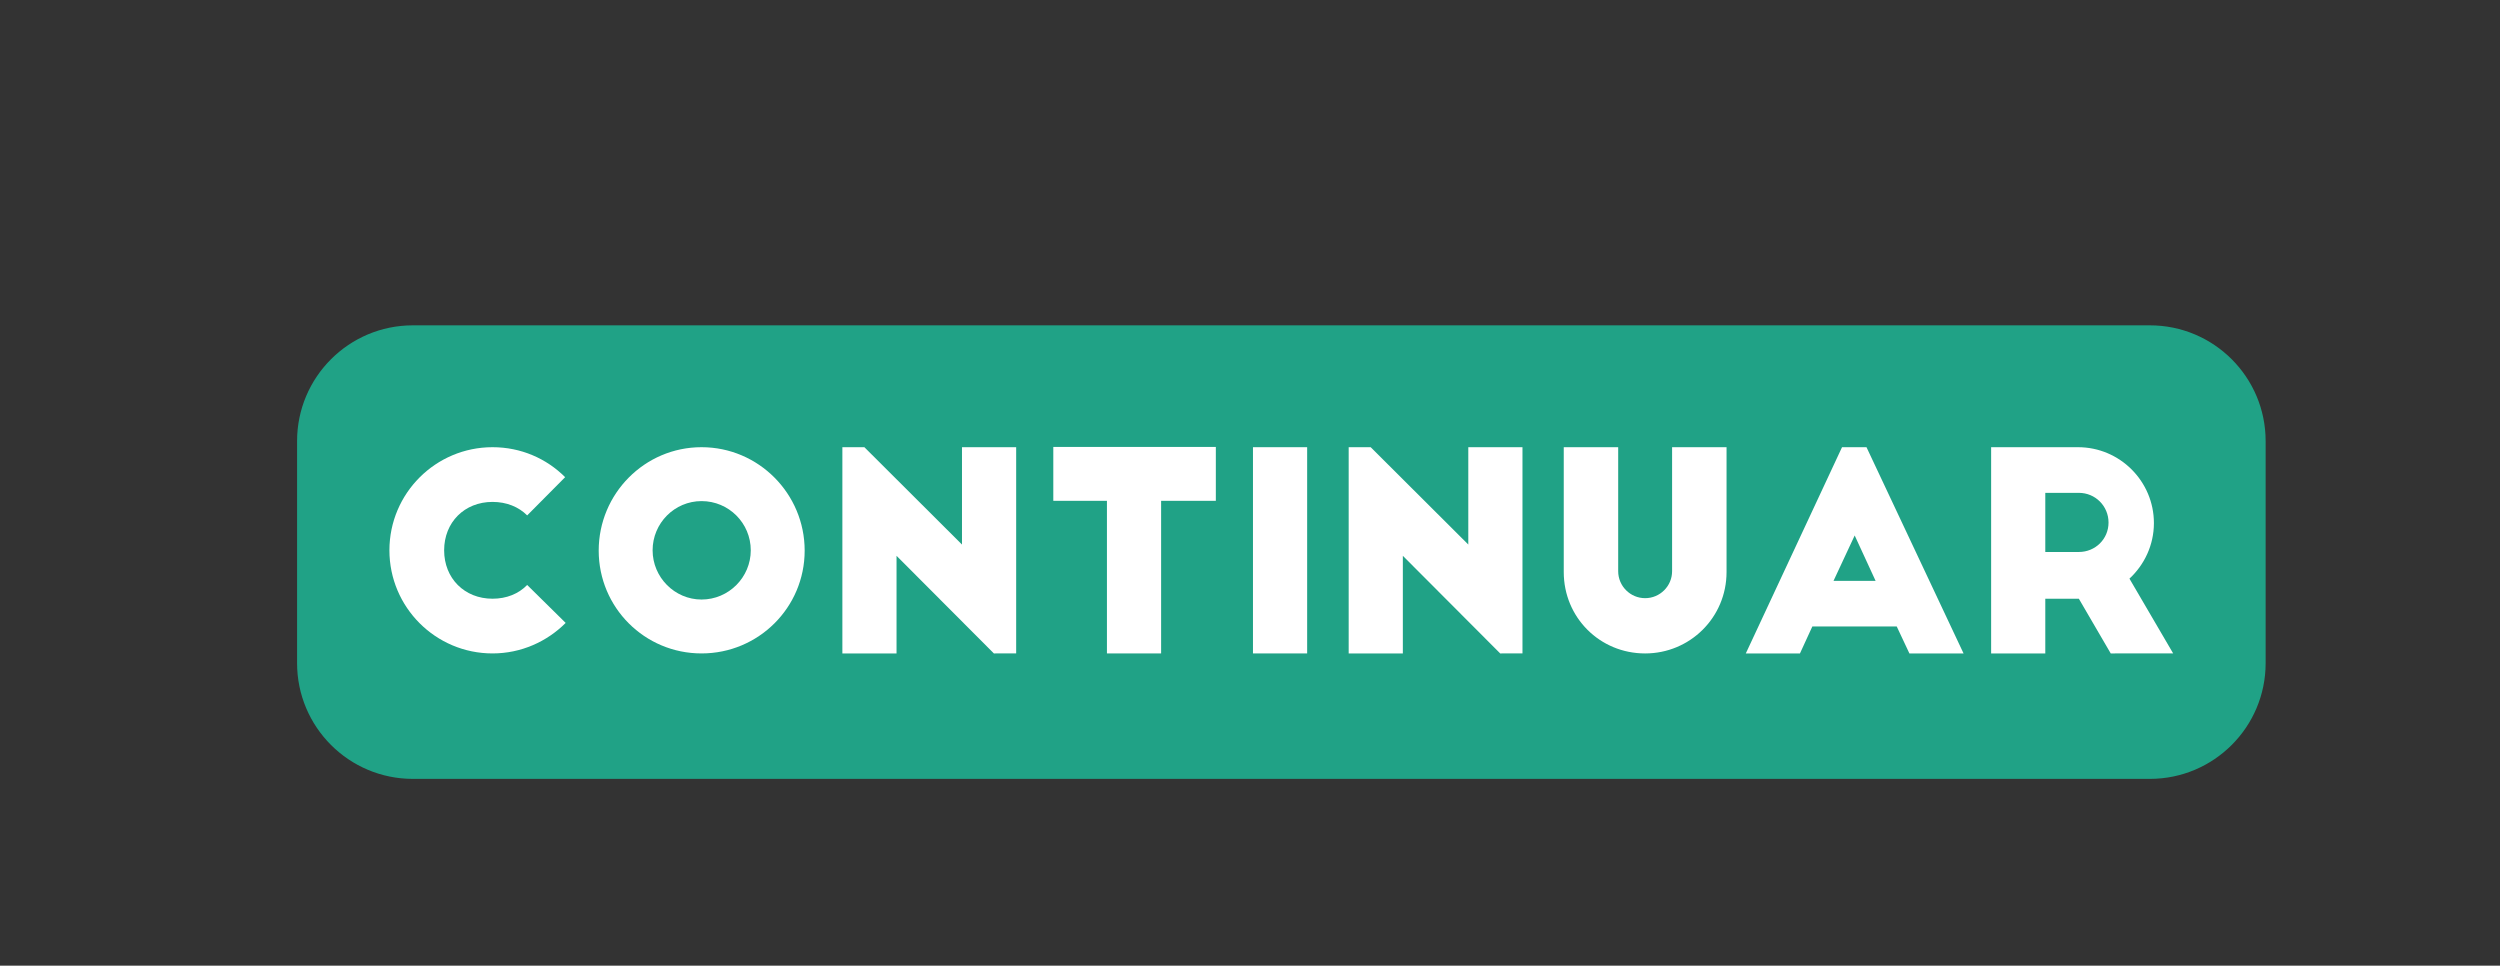 <?xml version="1.0" encoding="utf-8"?>
<!-- Generator: Adobe Illustrator 16.0.3, SVG Export Plug-In . SVG Version: 6.00 Build 0)  -->
<!DOCTYPE svg PUBLIC "-//W3C//DTD SVG 1.1//EN" "http://www.w3.org/Graphics/SVG/1.1/DTD/svg11.dtd">
<svg version="1.1" id="Capa_1" xmlns="http://www.w3.org/2000/svg" xmlns:xlink="http://www.w3.org/1999/xlink" x="0px" y="0px"
	 width="172.715px" height="66.715px" viewBox="0 0 172.715 66.715" enable-background="new 0 0 172.715 66.715"
	 xml:space="preserve">
<rect x="0" y="0" width="172.715" height="66.715" fill="#333333" stroke="none"/>
<path fill="#20A286" d="M156.524,45.81c0,4.418-3.581,8-8,8h-120c-4.418,0-8-3.582-8-8V30.476c0-4.418,3.582-8,8-8h120
	c4.419,0,8,3.582,8,8V45.81z"/>
<g>
	<g enable-background="new    ">
		<path fill="#FFFFFF" d="M36.421,35.607c-0.589-0.59-1.425-0.932-2.394-0.932c-1.938,0-3.343,1.406-3.343,3.344
			s1.406,3.344,3.343,3.344c0.969,0,1.805-0.342,2.394-0.95l2.659,2.622c-1.292,1.292-3.077,2.108-5.053,2.108
			c-3.932,0-7.124-3.191-7.124-7.124s3.191-7.124,7.124-7.124c1.957,0,3.724,0.779,5.016,2.071L36.421,35.607z"/>
		<path fill="#FFFFFF" d="M48.467,30.895c3.933,0,7.124,3.211,7.124,7.144c0,3.932-3.191,7.104-7.124,7.104
			c-3.932,0-7.105-3.173-7.105-7.104C41.362,34.106,44.535,30.895,48.467,30.895z M48.467,34.619c-1.862,0-3.381,1.52-3.381,3.4
			c0,1.861,1.52,3.4,3.381,3.4c1.881,0,3.4-1.539,3.4-3.4C51.867,36.138,50.348,34.619,48.467,34.619z"/>
		<path fill="#FFFFFF" d="M68.663,45.143l-6.725-6.744v6.744h-3.742V30.895h1.52l6.744,6.726v-6.726h3.743v14.248H68.663z"/>
		<path fill="#FFFFFF" d="M72.769,30.877h11.228V34.6h-3.78v10.543h-3.743V34.6h-3.705V30.877z"/>
		<path fill="#FFFFFF" d="M86.563,30.895h3.743v14.248h-3.743V30.895z"/>
		<path fill="#FFFFFF" d="M103.642,45.143l-6.725-6.744v6.744h-3.742V30.895h1.52l6.744,6.726v-6.726h3.743v14.248H103.642z"/>
		<path fill="#FFFFFF" d="M111.794,39.464c0,1.025,0.836,1.861,1.862,1.861s1.862-0.836,1.862-1.861v-8.568h3.762v8.625
			c0,3.135-2.527,5.623-5.624,5.623c-3.134,0-5.623-2.488-5.623-5.623v-8.625h3.761V39.464z"/>
		<path fill="#FFFFFF" d="M120.611,45.143l6.648-14.248h1.69l6.706,14.248h-3.742l-0.874-1.861h-5.832l-0.854,1.861H120.611z
			 M126.671,40.128h2.906l-1.444-3.134L126.671,40.128z"/>
		<path fill="#FFFFFF" d="M145.822,45.143l-2.203-3.78h-2.318v3.78h-3.742V30.895h6.003c2.888,0,5.243,2.355,5.243,5.243
			c0,1.52-0.664,2.888-1.69,3.838l3.021,5.167H145.822z M141.301,38.134h2.318c1.139,0,2.051-0.893,2.051-2.033
			c0-1.14-0.912-2.052-2.051-2.052h-2.318V38.134z"/>
	</g>
</g>
</svg>
